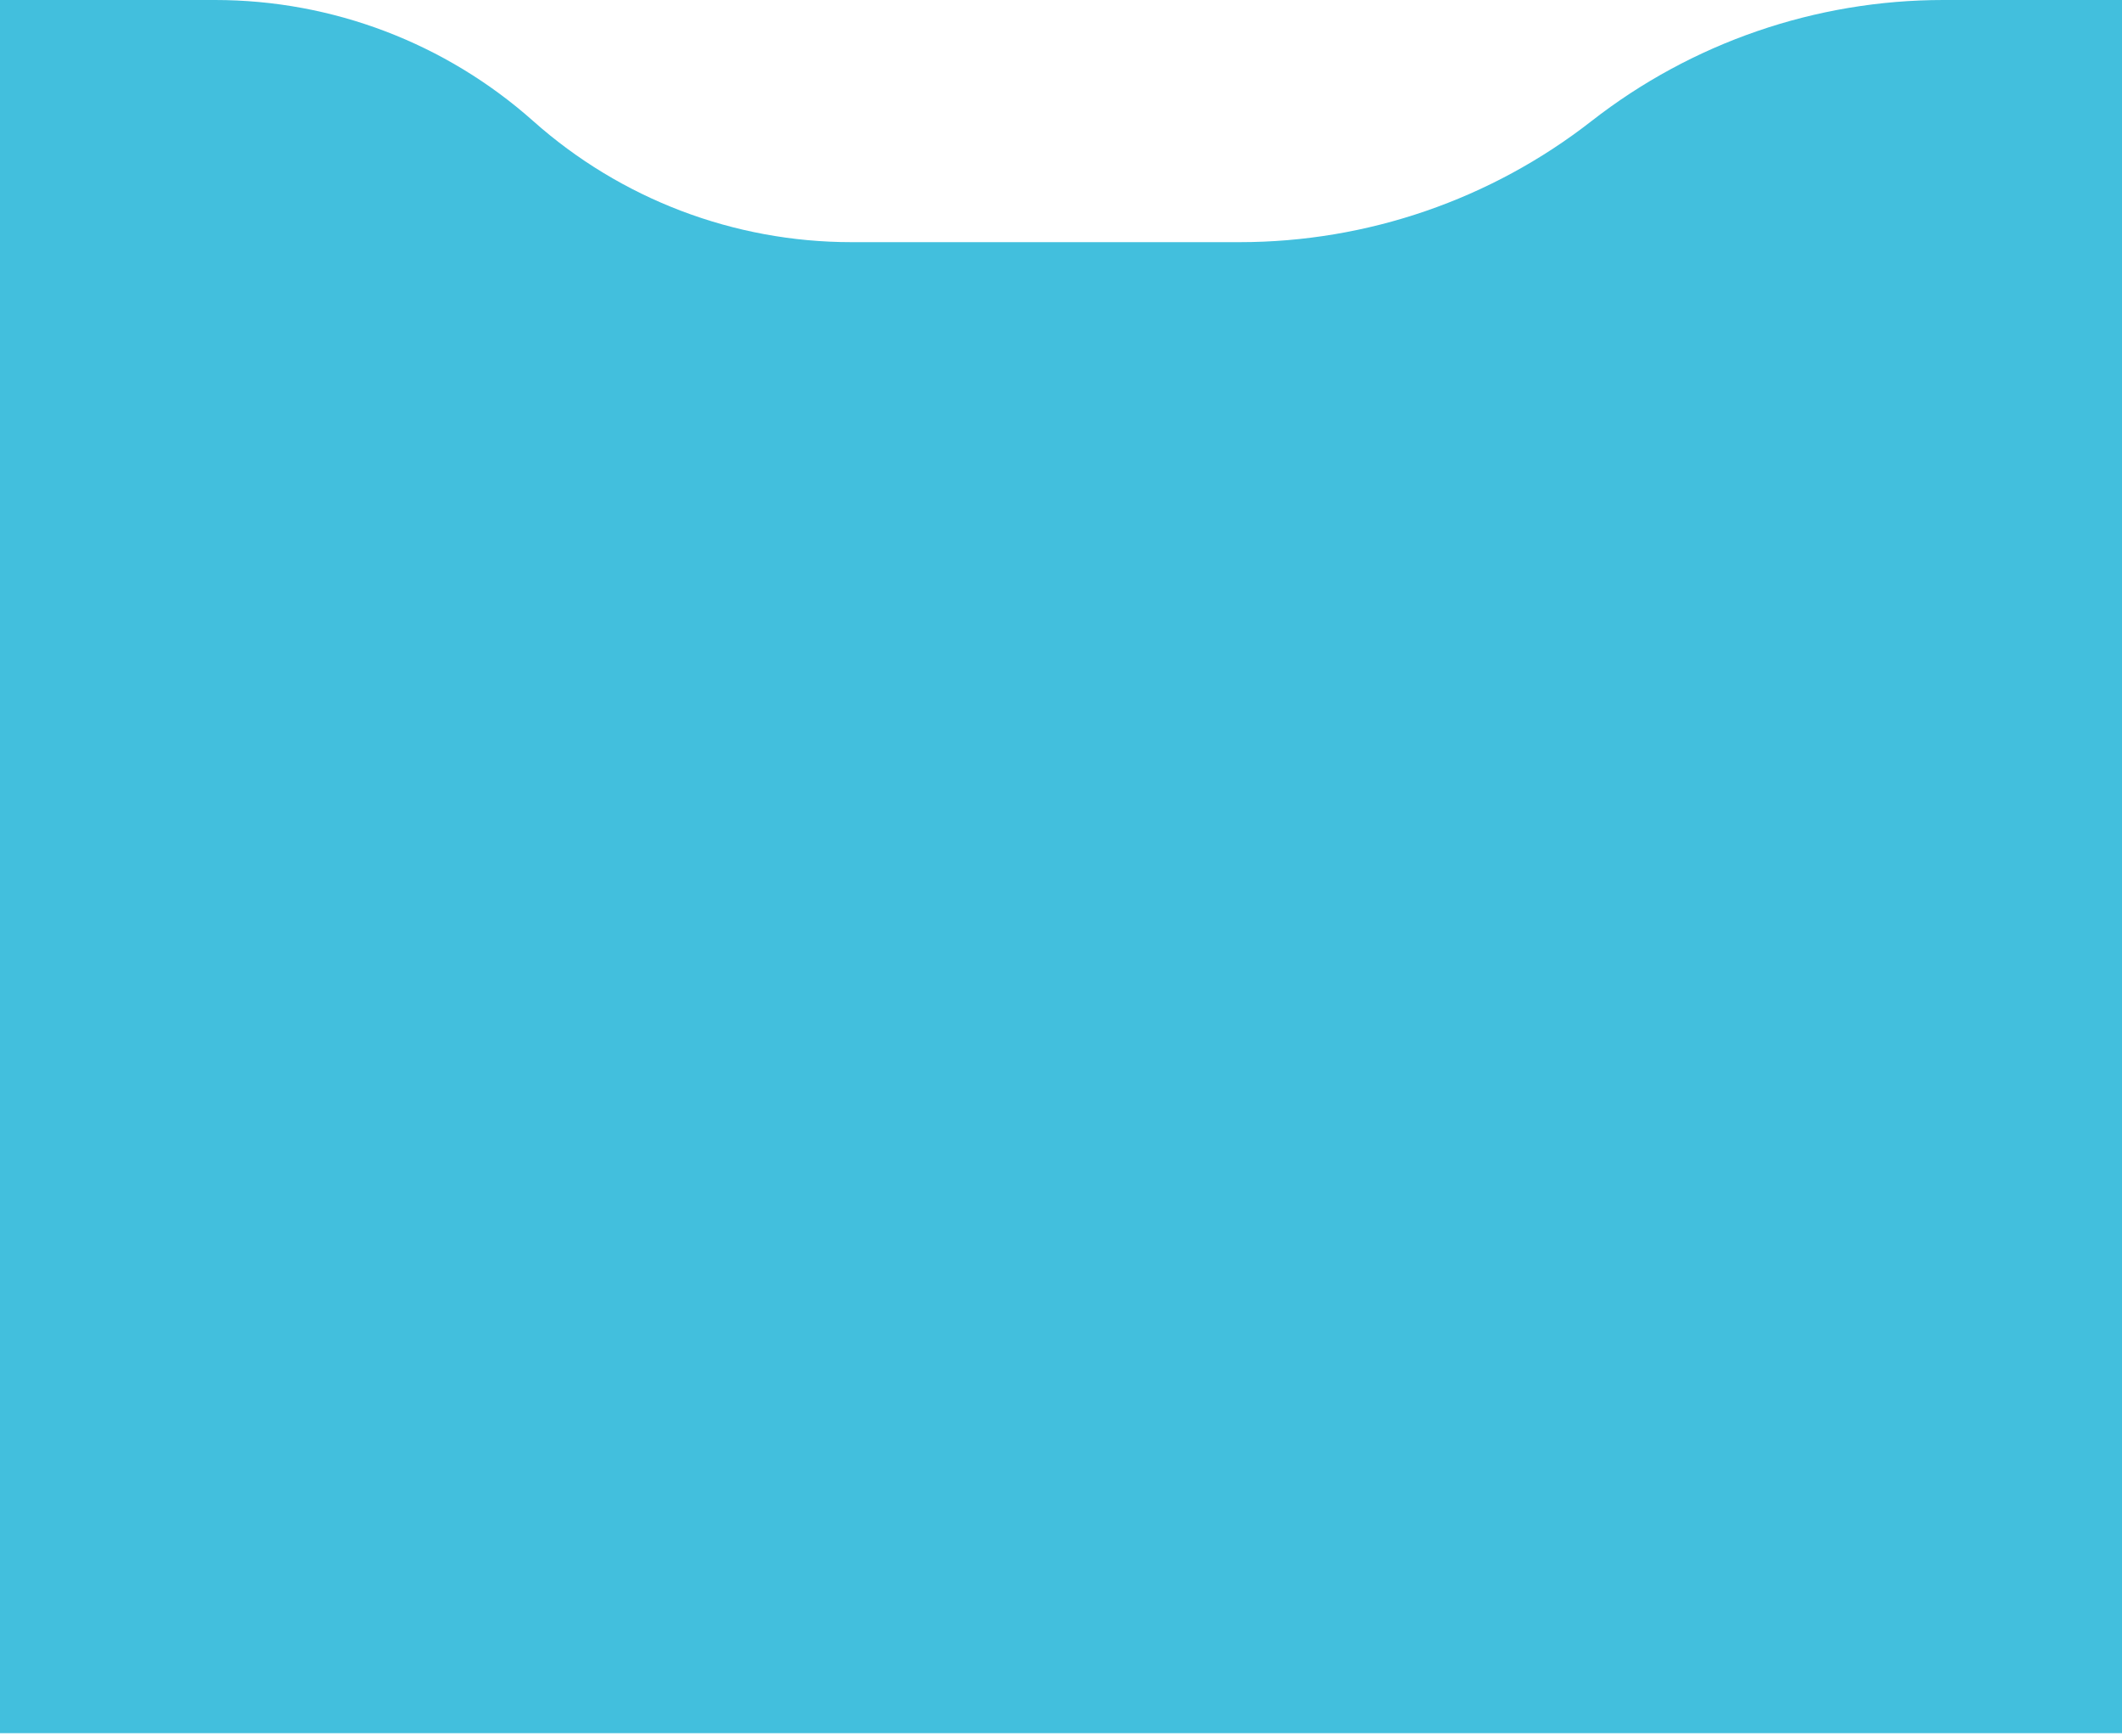 <svg width="390" height="319" viewBox="0 0 390 319" fill="none" xmlns="http://www.w3.org/2000/svg">
<path d="M227.843 44.5H156.467C134.91 44.5 114.103 36.582 98 22.25C81.897 7.918 61.09 0 39.533 0H0V318.5H390V0H357.157C333.727 0 310.969 7.832 292.5 22.25C274.031 36.668 251.273 44.5 227.843 44.5Z" fill="#42BFDD"/>
</svg>
